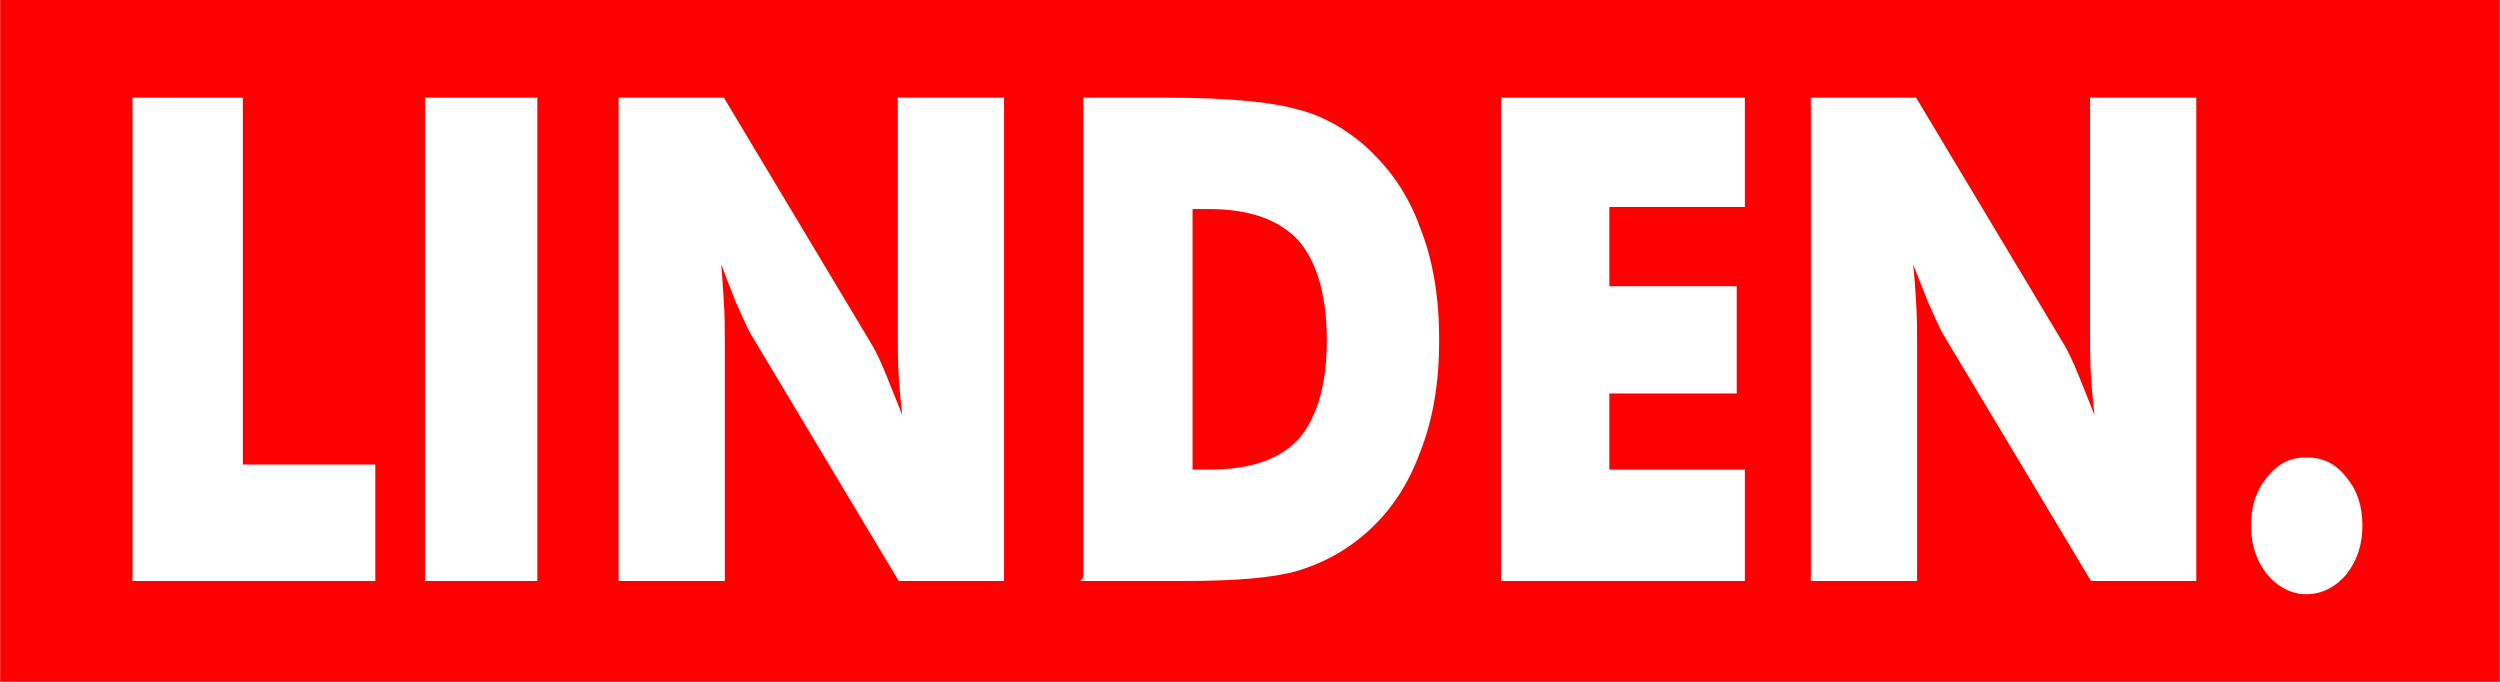 <?xml version="1.0" encoding="UTF-8"?>
<!DOCTYPE svg PUBLIC "-//W3C//DTD SVG 1.0//EN" "http://www.w3.org/TR/2001/REC-SVG-20010904/DTD/svg10.dtd">
<!-- Creator: CorelDRAW X7 -->
<svg xmlns="http://www.w3.org/2000/svg" xml:space="preserve" width="2391px" height="652px" version="1.0" style="shape-rendering:geometricPrecision; text-rendering:geometricPrecision; image-rendering:optimizeQuality; fill-rule:evenodd; clip-rule:evenodd"
viewBox="0 0 2453 669"
 xmlns:xlink="http://www.w3.org/1999/xlink">
 <defs>
  <style type="text/css">
   <![CDATA[
    .str0 {stroke:#FEFEFE;stroke-width:4.274}
    .fil1 {fill:none;fill-rule:nonzero}
    .fil0 {fill:red}
    .fil2 {fill:white;fill-rule:nonzero}
   ]]>
  </style>
 </defs>
 <g id="Ebene_x0020_1">
  <rect class="fil0" width="2453" height="669"/>
  <g>
   <polygon class="fil1 str0" points="132,568 132,98 236,98 236,458 366,458 366,568 "/>
  </g>
  <g>
   <polygon id="1" class="fil1 str0" points="419,568 419,98 525,98 525,568 "/>
  </g>
  <g>
   <path id="2" class="fil1 str0" d="M609 568l0 -470 100 0 145 242c3,5 8,15 14,30 6,15 13,32 21,53 -2,-20 -4,-37 -5,-52 -1,-15 -1,-29 -1,-41l0 -232 100 0 0 470 -100 0 -145 -242c-3,-5 -7,-15 -14,-30 -6,-15 -13,-33 -20,-53 2,20 3,37 4,53 1,15 1,28 1,40l0 232 -100 0z"/>
  </g>
  <g>
   <path id="3" class="fil1 str0" d="M1065 568l0 -470 80 0c59,0 101,4 126,11 25,6 46,18 65,34 24,21 43,47 55,80 13,32 19,69 19,111 0,41 -6,78 -19,110 -12,33 -31,60 -55,80 -19,16 -40,27 -63,34 -24,7 -61,10 -111,10l-17 0 -80 0zm103 -105l18 0c41,0 71,-10 90,-31 18,-21 28,-53 28,-98 0,-45 -10,-78 -28,-99 -19,-21 -49,-32 -90,-32l-18 0 0 260z"/>
  </g>
  <g>
   <polygon id="4" class="fil1 str0" points="1475,568 1475,98 1710,98 1710,201 1577,201 1577,283 1702,283 1702,384 1577,384 1577,463 1710,463 1710,568 "/>
  </g>
  <g>
   <path id="5" class="fil1 str0" d="M1779 568l0 -470 100 0 145 242c3,5 8,15 14,30 6,15 13,32 21,53 -2,-20 -4,-37 -5,-52 -1,-15 -1,-29 -1,-41l0 -232 100 0 0 470 -100 0 -145 -242c-3,-5 -7,-15 -14,-30 -6,-15 -13,-33 -21,-53 3,20 4,37 5,53 1,15 1,28 1,40l0 232 -100 0z"/>
  </g>
  <g>
   <path id="6" class="fil1 str0" d="M2211 516c0,-19 5,-34 15,-46 10,-13 22,-19 37,-19 16,0 28,6 38,19 10,12 15,27 15,46 0,18 -5,33 -15,46 -10,12 -23,19 -38,19 -14,0 -27,-7 -37,-19 -10,-13 -15,-28 -15,-46z"/>
  </g>
  <polygon id="7" class="fil2" points="132,568 132,98 236,98 236,458 366,458 366,568 "/>
  <polygon id="8" class="fil2" points="419,568 419,98 525,98 525,568 "/>
  <path id="9" class="fil2" d="M609 568l0 -470 100 0 145 242c3,5 8,15 14,30 6,15 13,32 21,53 -2,-20 -4,-37 -5,-52 -1,-15 -1,-29 -1,-41l0 -232 100 0 0 470 -100 0 -145 -242c-3,-5 -7,-15 -14,-30 -6,-15 -13,-33 -20,-53 2,20 3,37 4,53 1,15 1,28 1,40l0 232 -100 0z"/>
  <path id="10" class="fil2" d="M1065 568l0 -470 80 0c59,0 101,4 126,11 25,6 46,18 65,34 24,21 43,47 55,80 13,32 19,69 19,111 0,41 -6,78 -19,110 -12,33 -31,60 -55,80 -19,16 -40,27 -63,34 -24,7 -61,10 -111,10l-17 0 -80 0zm103 -105l18 0c41,0 71,-10 90,-31 18,-21 28,-53 28,-98 0,-45 -10,-78 -28,-99 -19,-21 -49,-32 -90,-32l-18 0 0 260z"/>
  <polygon id="11" class="fil2" points="1475,568 1475,98 1710,98 1710,201 1577,201 1577,283 1702,283 1702,384 1577,384 1577,463 1710,463 1710,568 "/>
  <path id="12" class="fil2" d="M1779 568l0 -470 100 0 145 242c3,5 8,15 14,30 6,15 13,32 21,53 -2,-20 -4,-37 -5,-52 -1,-15 -1,-29 -1,-41l0 -232 100 0 0 470 -100 0 -145 -242c-3,-5 -7,-15 -14,-30 -6,-15 -13,-33 -21,-53 3,20 4,37 5,53 1,15 1,28 1,40l0 232 -100 0z"/>
  <path id="13" class="fil2" d="M2211 516c0,-19 5,-34 15,-46 10,-13 22,-19 37,-19 16,0 28,6 38,19 10,12 15,27 15,46 0,18 -5,33 -15,46 -10,12 -23,19 -38,19 -14,0 -27,-7 -37,-19 -10,-13 -15,-28 -15,-46z"/>
 </g>
</svg>
